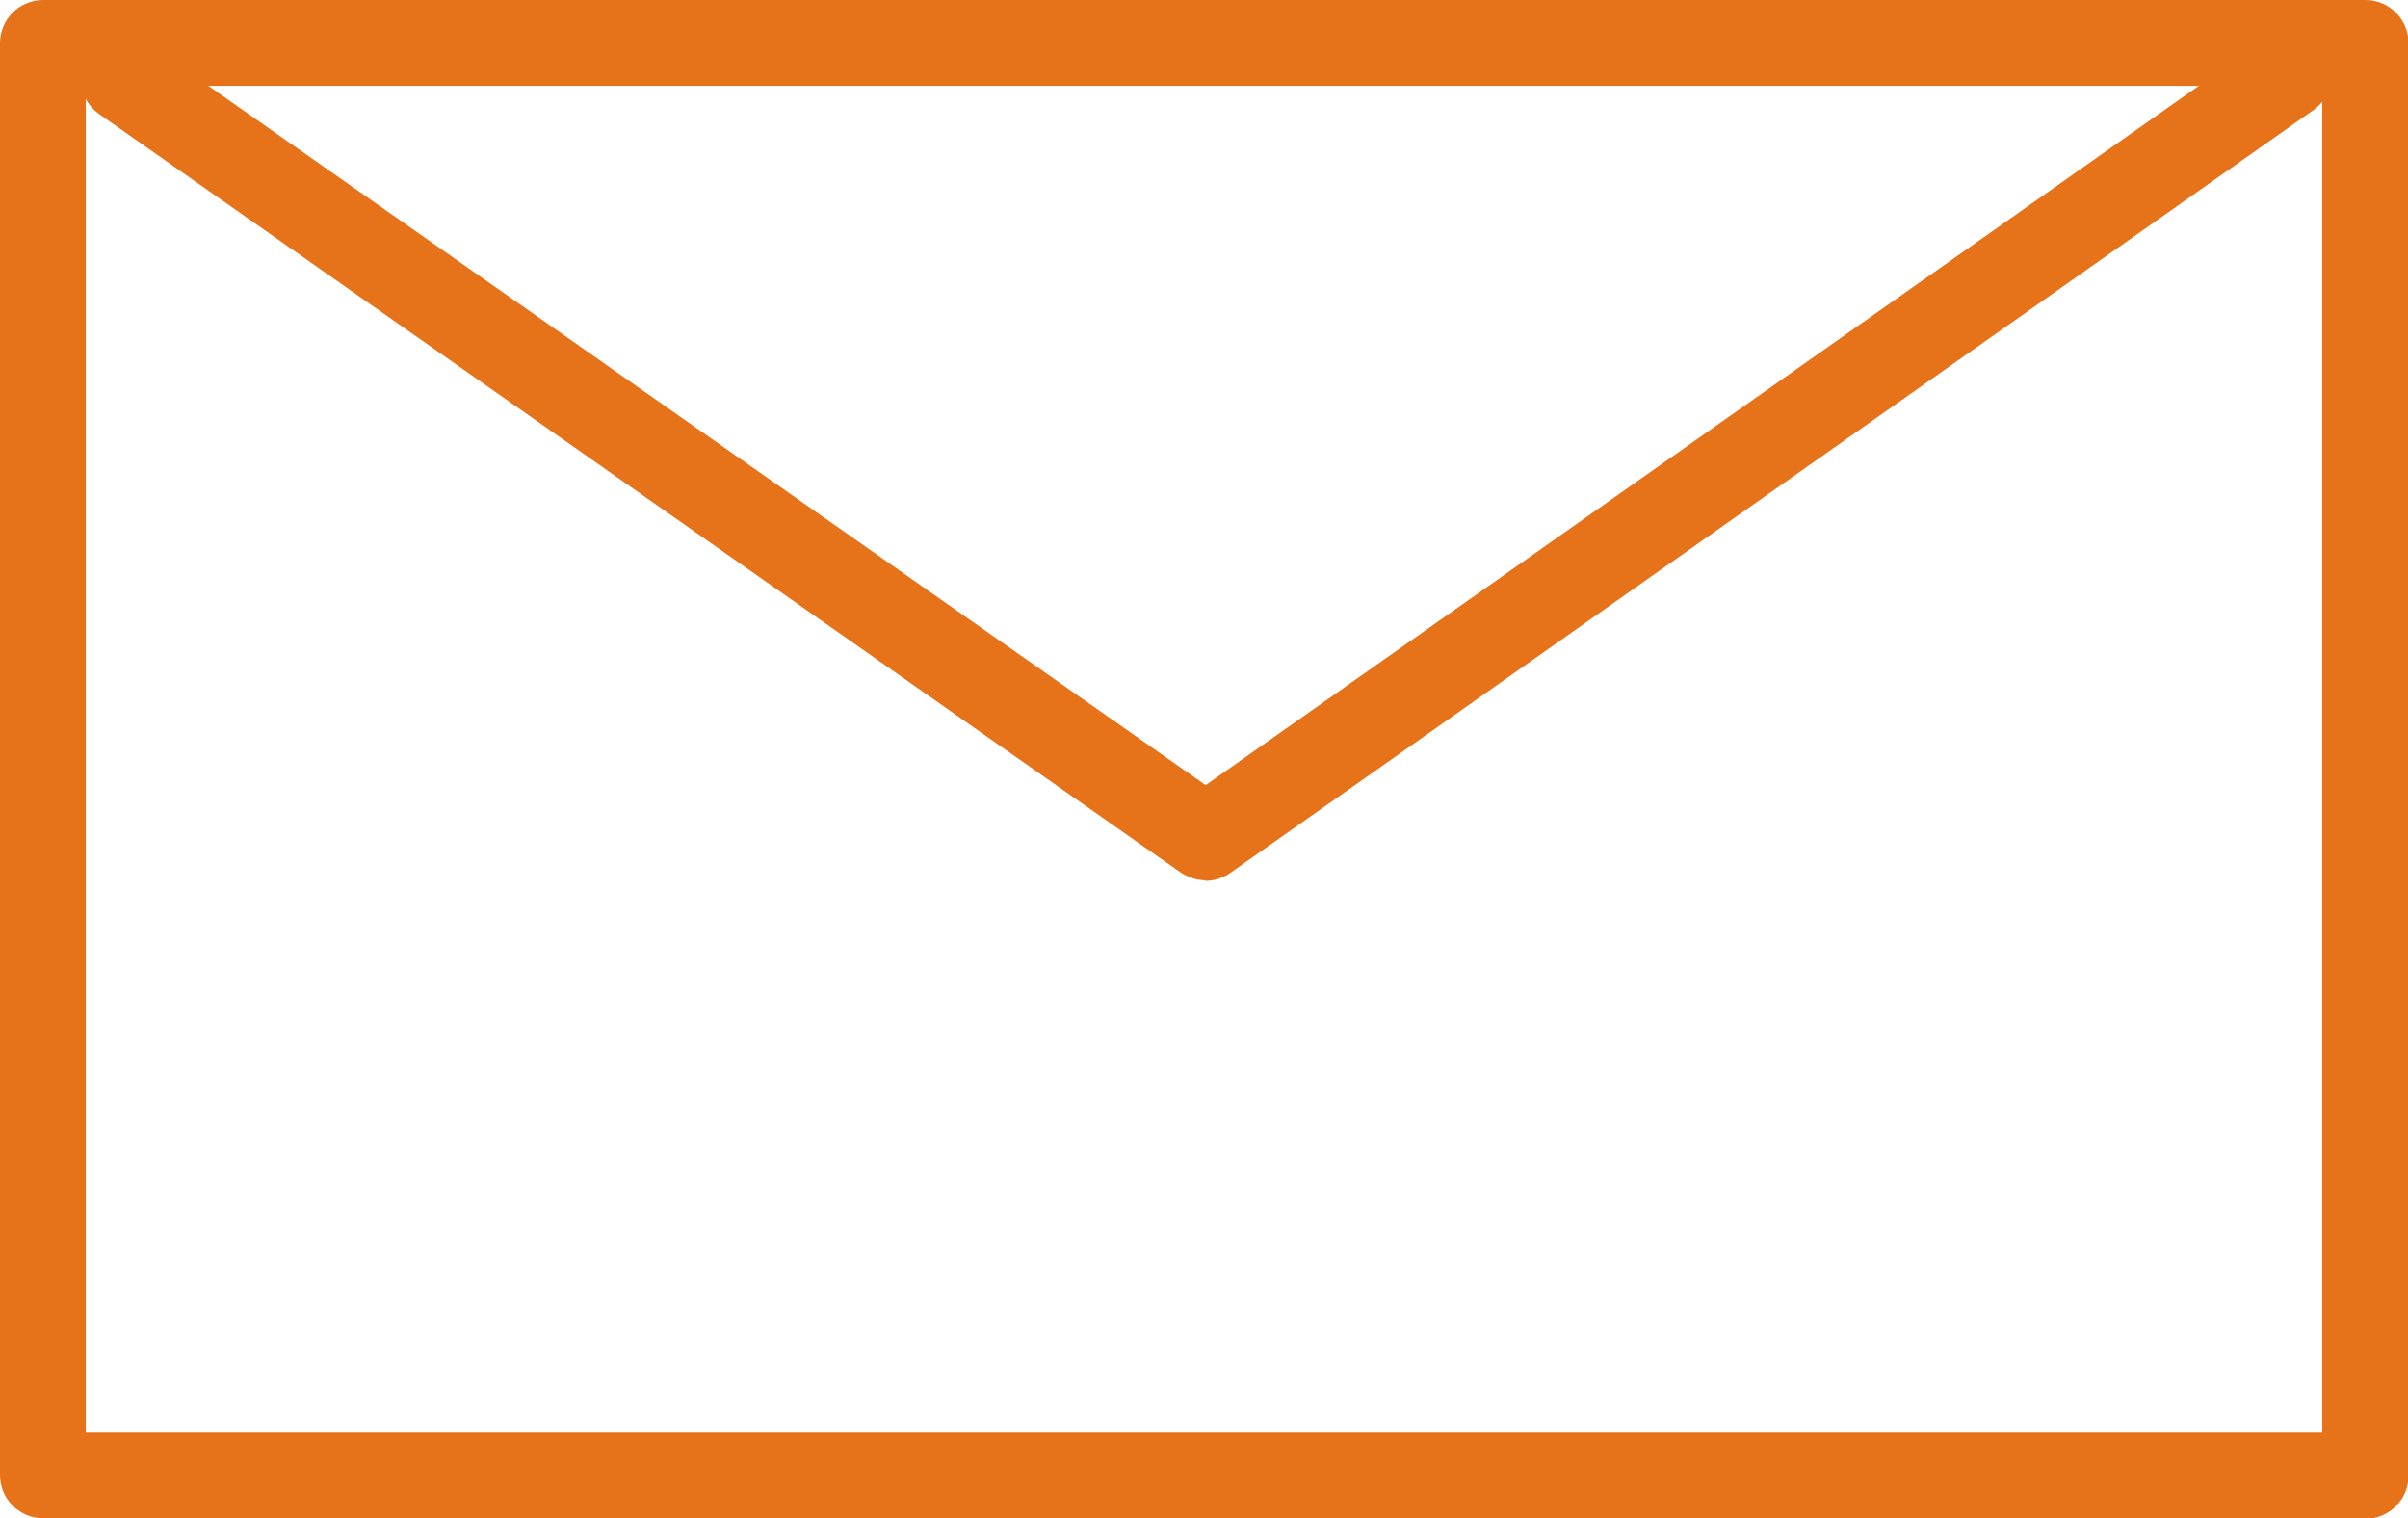 <?xml version="1.0" encoding="UTF-8"?>
<svg id="_レイヤー_2" data-name="レイヤー 2" xmlns="http://www.w3.org/2000/svg" viewBox="0 0 43.52 27.44">
  <defs>
    <style>
      .cls-1 {
        fill: #e67219;
      }
    </style>
  </defs>
  <g id="_レイヤー_1-2" data-name="レイヤー 1">
    <g>
      <path class="cls-1" d="m42.75,27.44H.78c-.43,0-.78-.35-.78-.78V.78c0-.43.35-.78.78-.78h41.97c.43,0,.78.35.78.78v25.89c0,.43-.35.78-.78.78ZM1.55,25.89h40.42V1.55H1.55v24.33Z"/>
      <path class="cls-1" d="m21.79,15.91c-.16,0-.31-.05-.45-.14L1.79,2.06c-.35-.25-.44-.73-.19-1.08.25-.35.73-.44,1.08-.19l19.11,13.4L40.92.72c.35-.25.83-.16,1.08.19.25.35.16.83-.19,1.08l-19.58,13.79c-.13.09-.29.14-.45.14Z"/>
    </g>
  </g>
</svg>